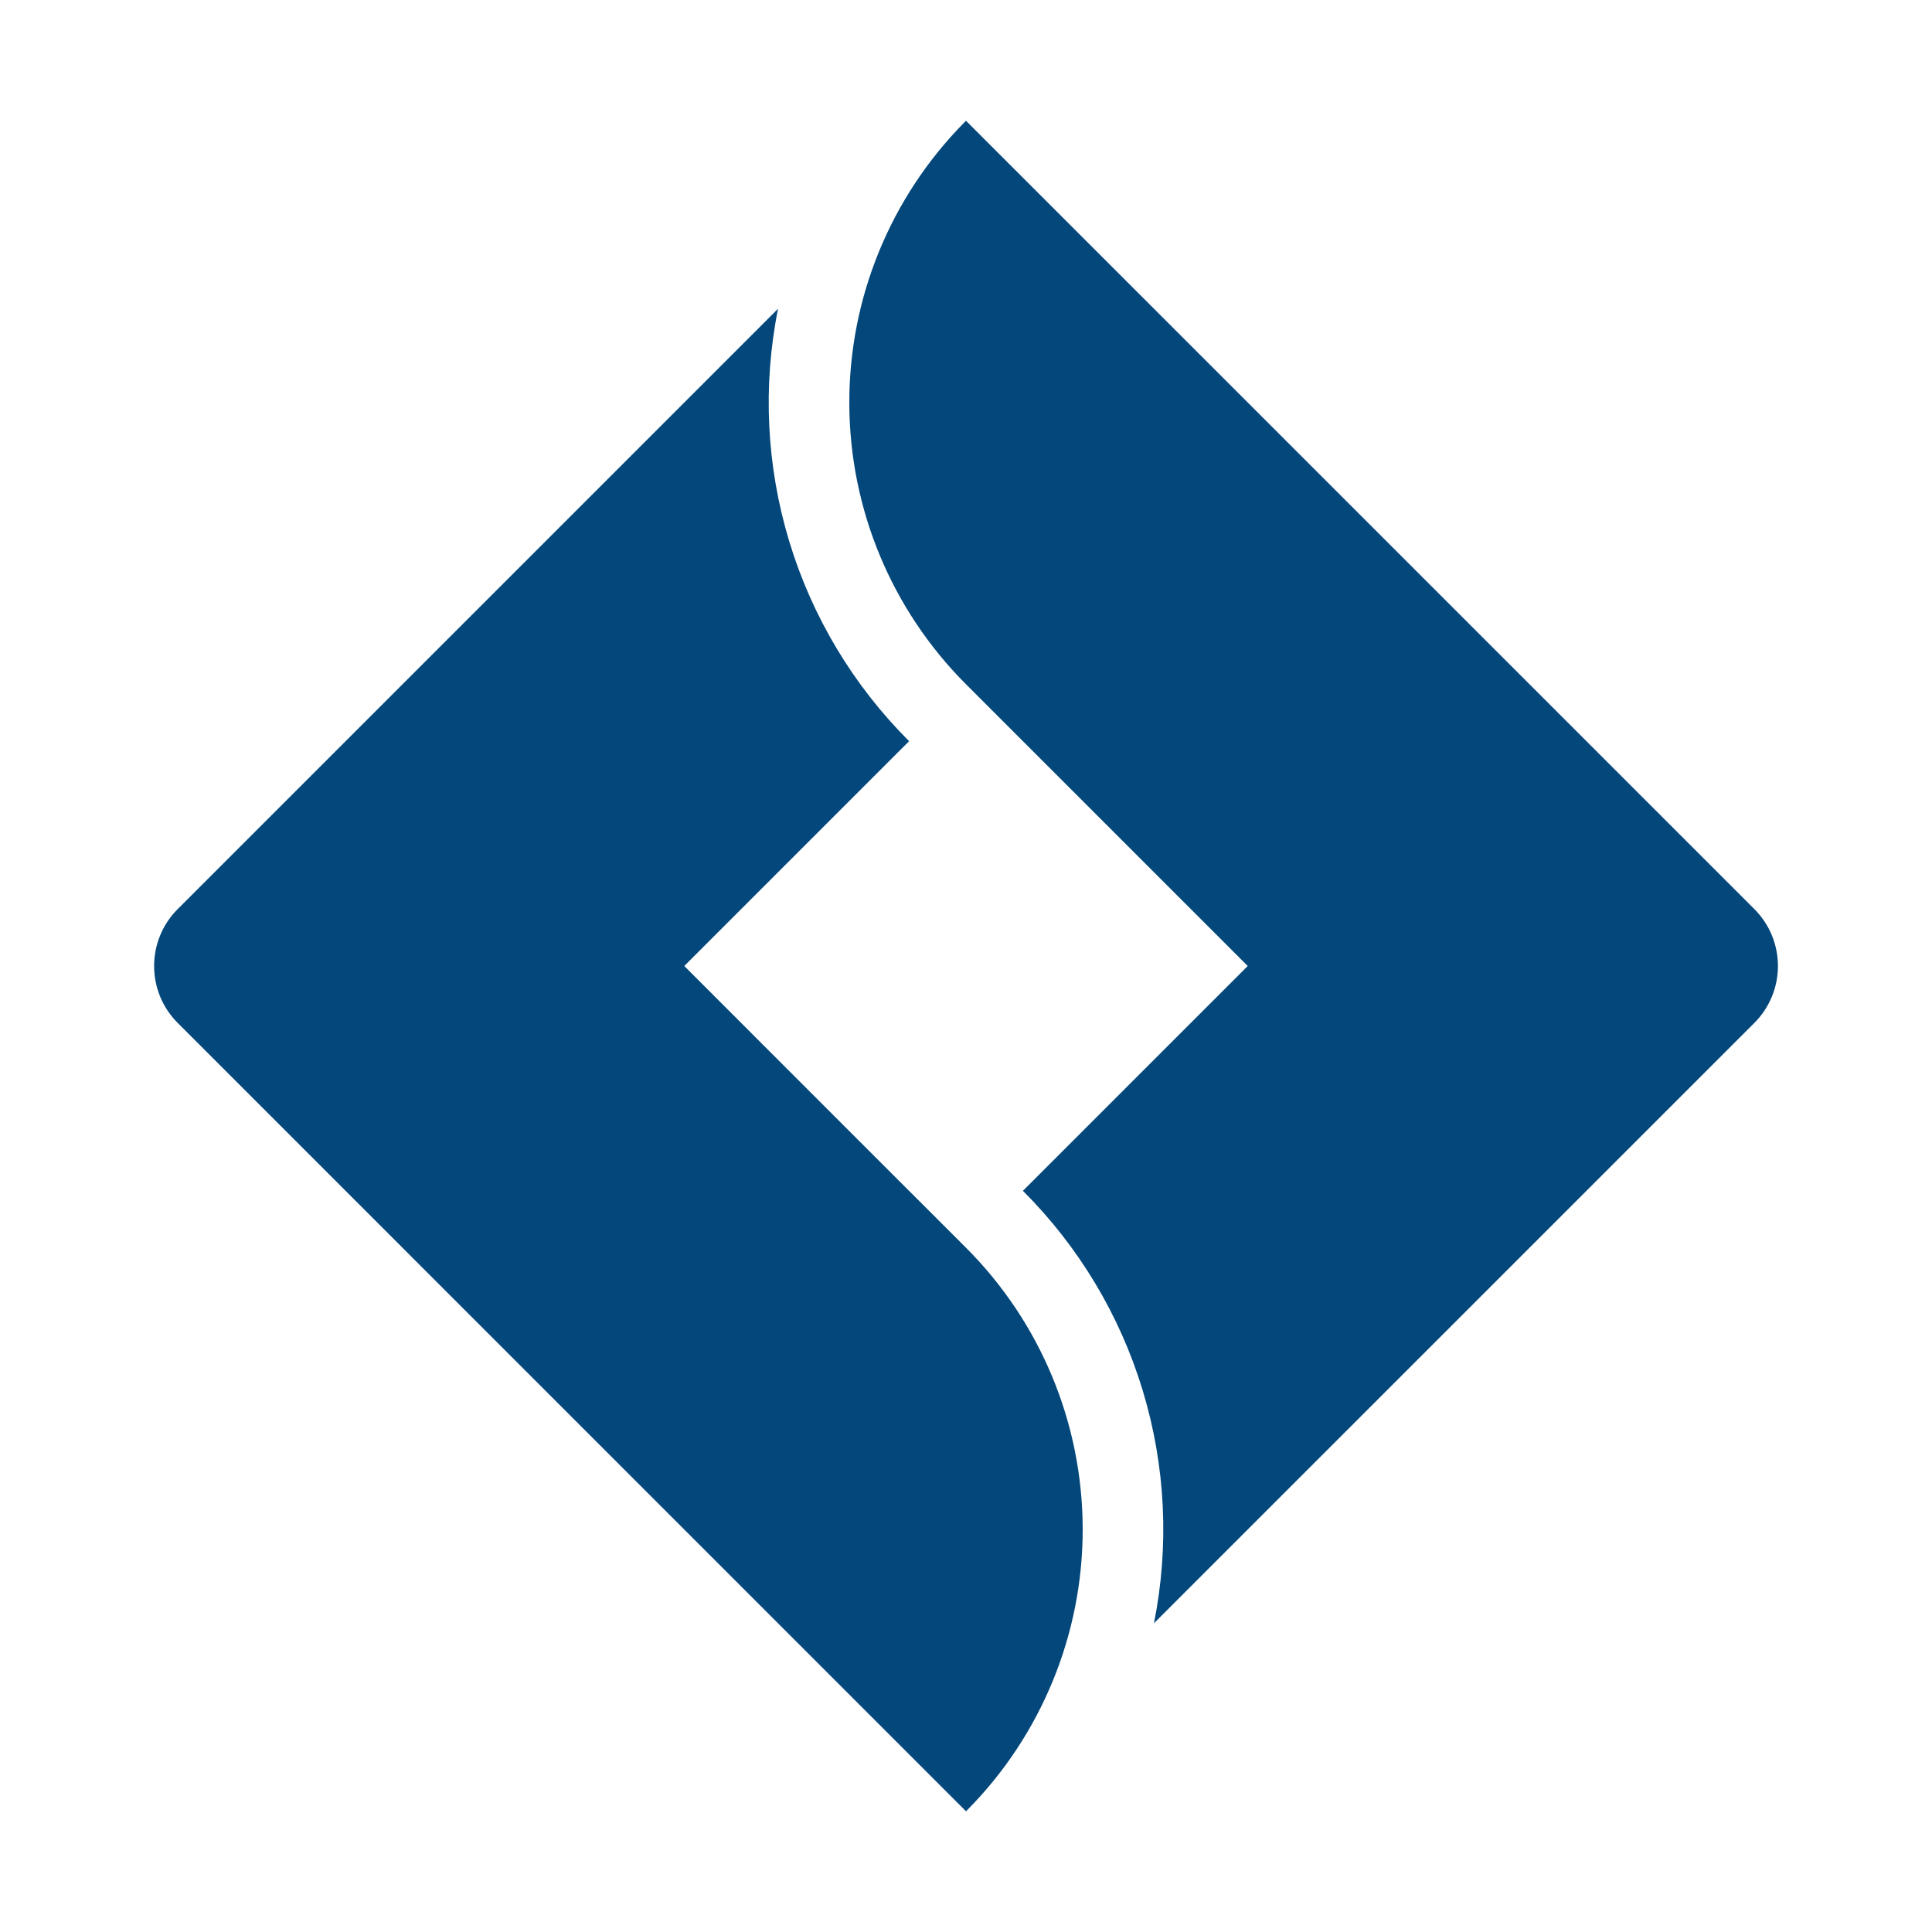 <svg width="35" height="35" viewBox="0 0 35 35" fill="none" xmlns="http://www.w3.org/2000/svg">
<path fill-rule="evenodd" clip-rule="evenodd" d="M14.095 5.593C13.814 6.993 13.884 8.441 14.298 9.808C14.712 11.175 15.458 12.418 16.469 13.427L12.396 17.5L15.194 20.299L17.5 22.604C18.849 23.953 19.609 25.781 19.614 27.689C19.619 29.596 18.869 31.429 17.528 32.785L17.5 32.813L3.219 18.531C2.945 18.258 2.792 17.887 2.792 17.5C2.792 17.113 2.945 16.742 3.219 16.469L14.095 5.593ZM17.471 2.217C16.13 3.573 15.38 5.405 15.386 7.312C15.392 9.22 16.151 11.047 17.5 12.396L19.989 14.885L22.604 17.5L18.531 21.573C19.542 22.582 20.288 23.825 20.702 25.192C21.116 26.559 21.186 28.007 20.905 29.407L31.782 18.531C32.055 18.258 32.209 17.887 32.209 17.5C32.209 17.113 32.055 16.742 31.782 16.469L17.5 2.188L17.472 2.215L17.471 2.217Z" fill="#03477B"/>
</svg>
